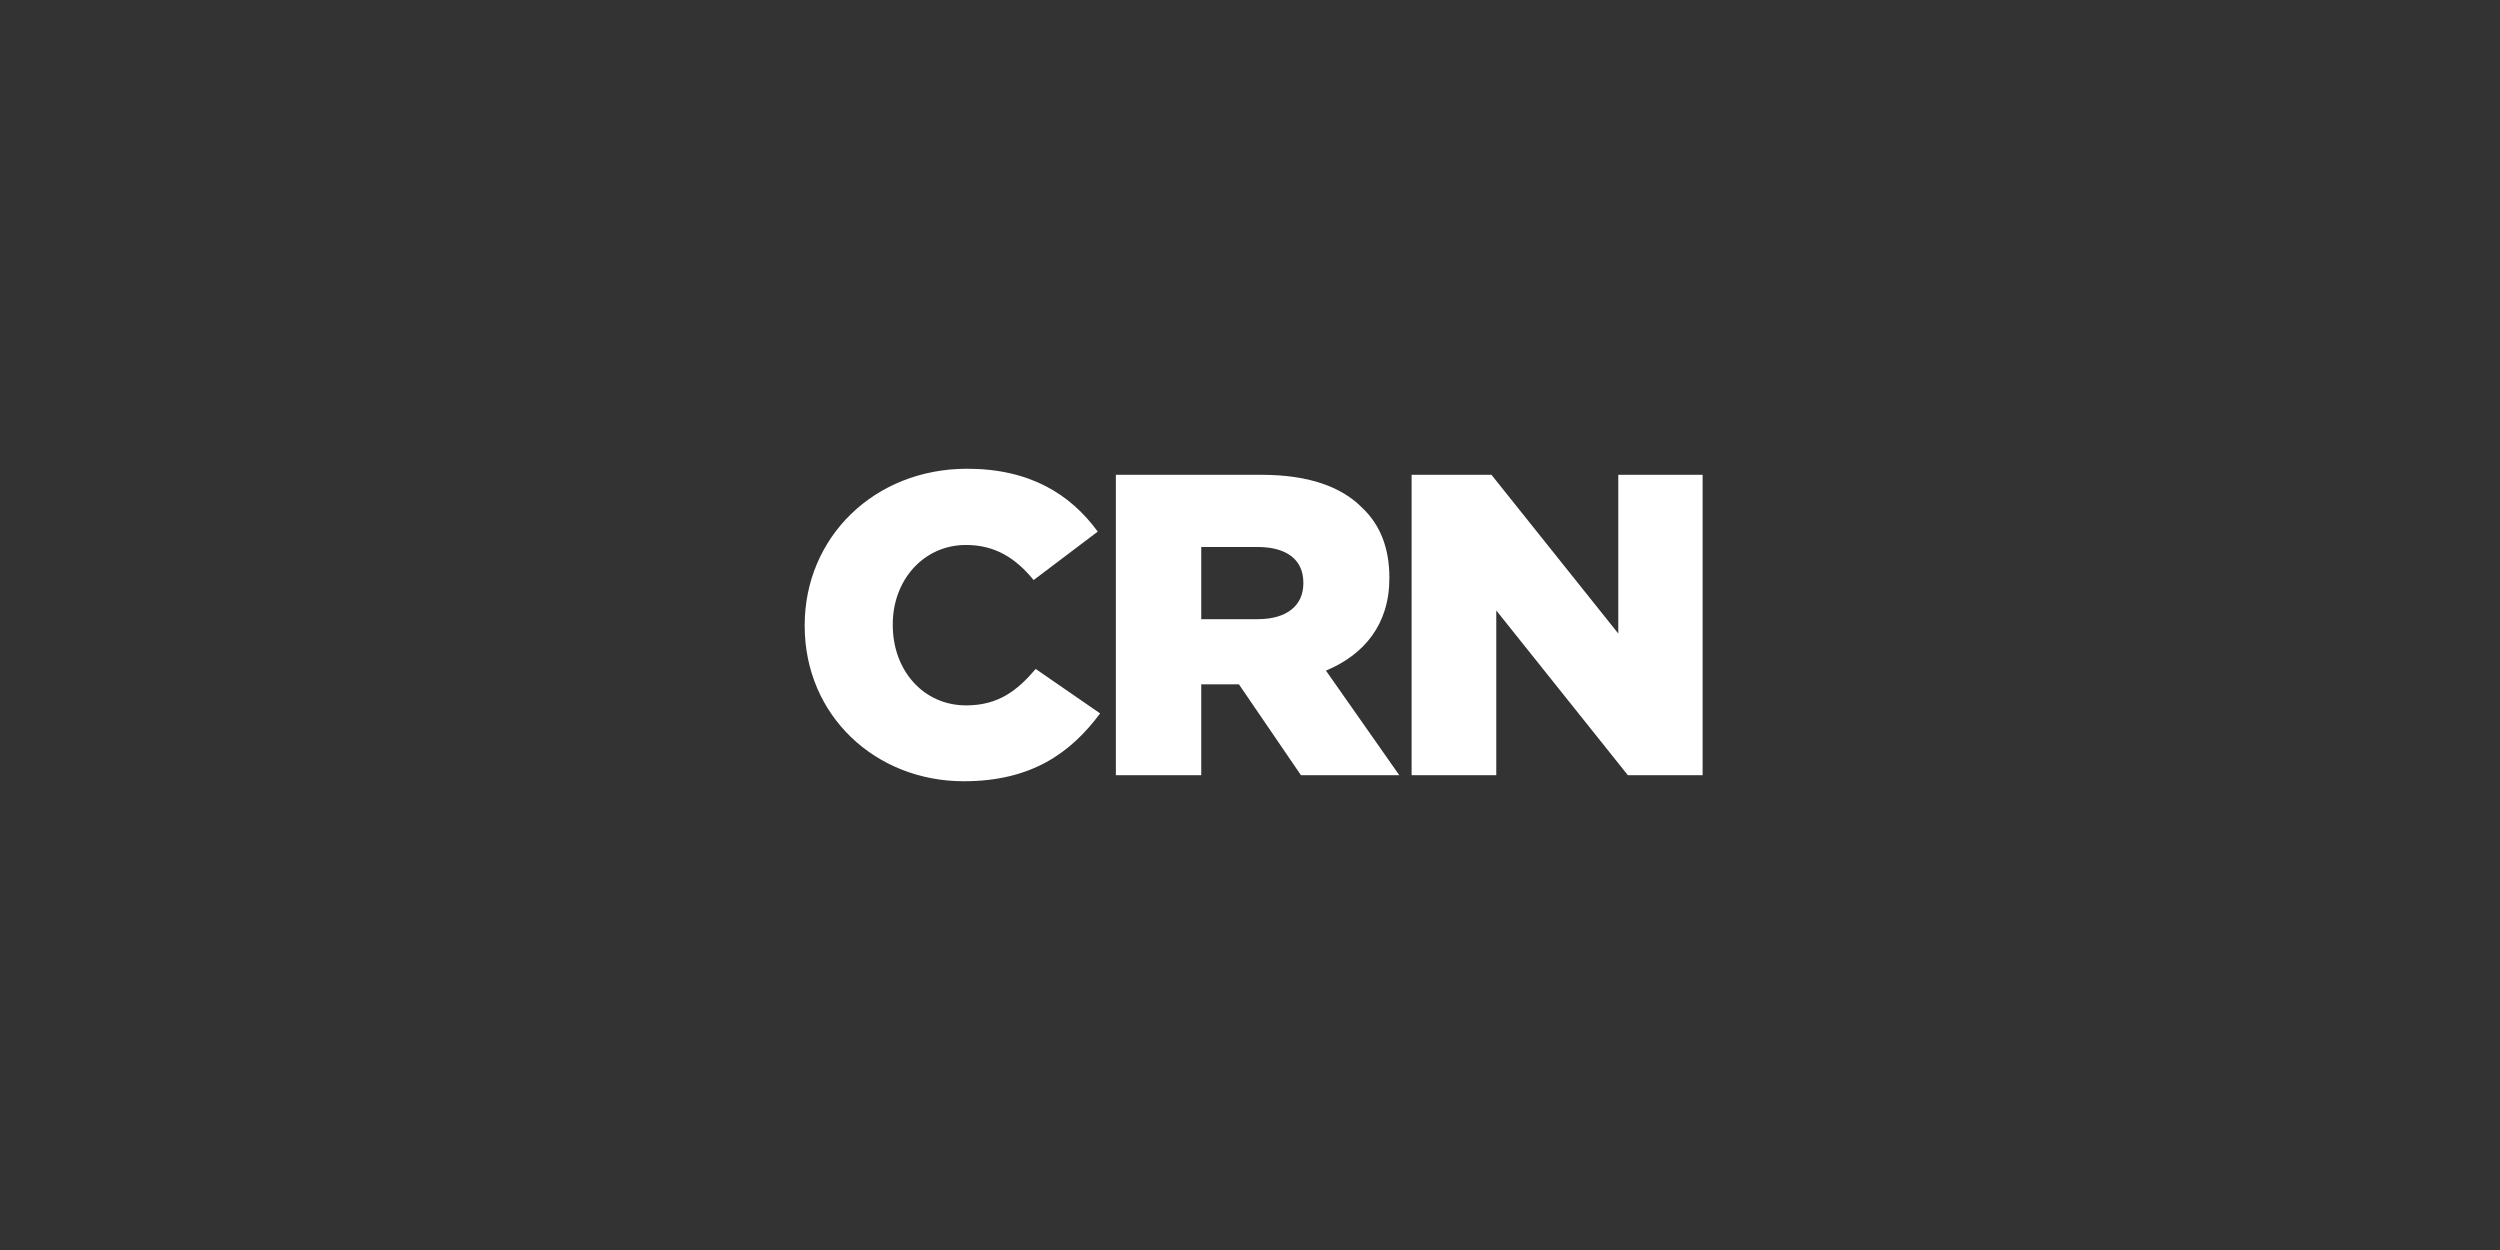 <svg width="320" height="160" viewBox="0 0 320 160" fill="none" xmlns="http://www.w3.org/2000/svg">
<rect x="0" y="0" width="320" height="160" fill="#333333" stroke="none"/>
<path fill-rule="evenodd" clip-rule="evenodd" d="M103 80.109V80.022C103 68.815 111.862 60 123.793 60C131.866 60 137.043 63.296 140.509 68.046L132.305 74.248C130.068 71.509 127.435 69.756 123.662 69.756C118.179 69.756 114.274 74.291 114.274 79.895V80.022C114.274 85.799 118.179 90.289 123.662 90.289C127.785 90.289 130.2 88.406 132.568 85.626L140.815 91.316C137.086 96.321 132.084 100 123.354 100C112.08 100 103 91.614 103 80.109ZM160.993 79.254C164.724 79.254 166.829 77.5 166.829 74.677V74.591C166.829 71.553 164.594 70.014 160.952 70.014H153.759V79.254H160.993ZM142.831 60.776H161.478C167.529 60.776 171.699 62.313 174.33 64.966C176.657 67.147 177.838 70.141 177.838 73.907V74.035C177.838 79.895 174.639 83.787 169.723 85.84L179.112 99.229H166.524L158.584 87.596H153.759V99.229H142.831V60.776ZM190.907 60.775H180.686L180.687 99.227H191.523V78.138L208.368 99.227H217.935V60.775H207.14V81.092L190.907 60.775Z" fill="white"/>
</svg>

